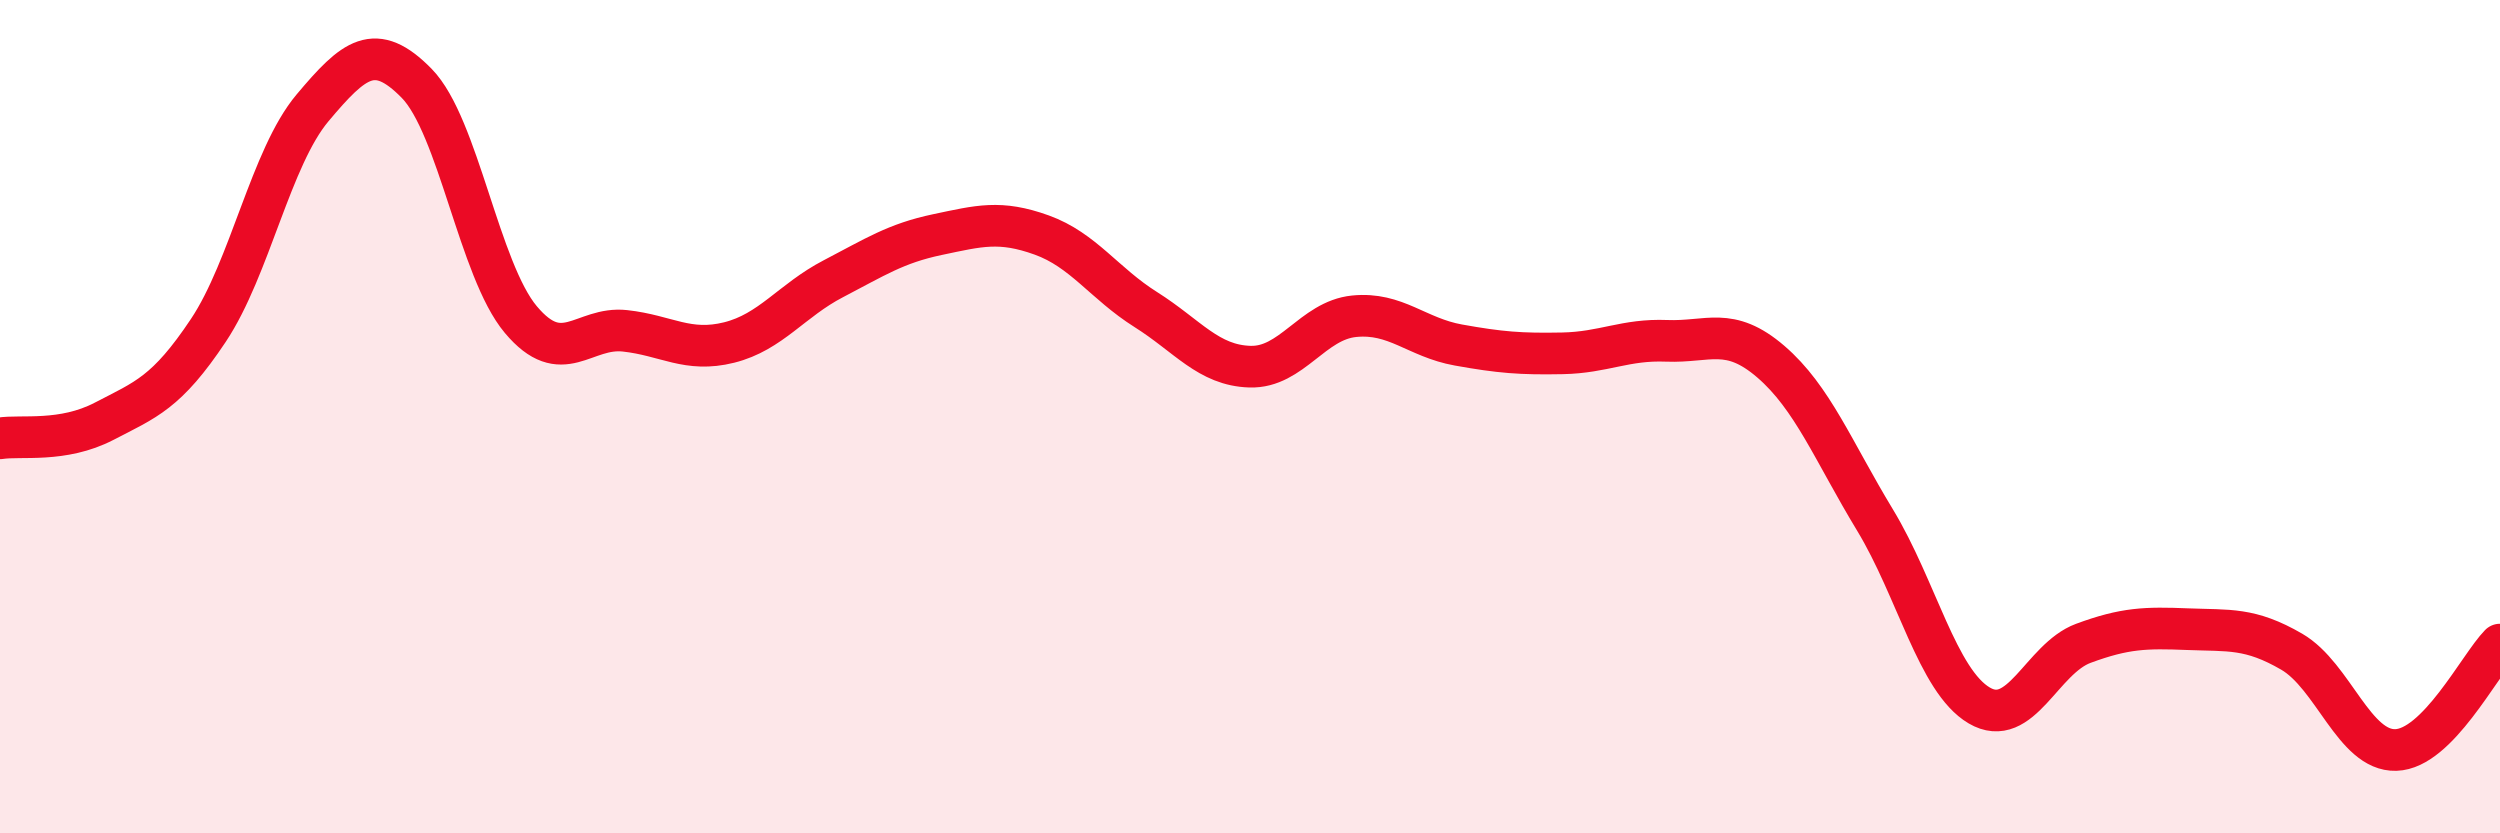 
    <svg width="60" height="20" viewBox="0 0 60 20" xmlns="http://www.w3.org/2000/svg">
      <path
        d="M 0,10.52 C 0.5,10.44 1.5,10.63 2.5,10.11 C 3.5,9.59 4,9.43 5,7.93 C 6,6.43 6.5,3.78 7.5,2.59 C 8.5,1.4 9,0.98 10,2 C 11,3.02 11.5,6.48 12.5,7.67 C 13.5,8.86 14,7.83 15,7.94 C 16,8.05 16.5,8.47 17.5,8.22 C 18.5,7.97 19,7.21 20,6.69 C 21,6.17 21.5,5.84 22.5,5.63 C 23.5,5.42 24,5.28 25,5.64 C 26,6 26.5,6.8 27.5,7.43 C 28.5,8.06 29,8.77 30,8.8 C 31,8.83 31.5,7.69 32.5,7.59 C 33.5,7.49 34,8.1 35,8.28 C 36,8.46 36.5,8.5 37.5,8.48 C 38.5,8.46 39,8.14 40,8.18 C 41,8.22 41.5,7.82 42.5,8.68 C 43.5,9.54 44,10.83 45,12.48 C 46,14.13 46.5,16.34 47.5,16.93 C 48.5,17.52 49,15.81 50,15.44 C 51,15.07 51.5,15.06 52.5,15.1 C 53.5,15.14 54,15.06 55,15.64 C 56,16.22 56.5,18.03 57.5,18 C 58.5,17.97 59.5,15.98 60,15.47L60 20L0 20Z"
        fill="#EB0A25"
        opacity="0.1"
        stroke-linecap="round"
        stroke-linejoin="round"
      />
      <path
        d="M 0,10.52 C 0.5,10.44 1.5,10.63 2.5,10.11 C 3.5,9.59 4,9.43 5,7.93 C 6,6.43 6.5,3.78 7.5,2.59 C 8.5,1.4 9,0.98 10,2 C 11,3.02 11.5,6.48 12.5,7.67 C 13.5,8.86 14,7.83 15,7.94 C 16,8.05 16.5,8.47 17.5,8.22 C 18.5,7.97 19,7.21 20,6.69 C 21,6.17 21.5,5.84 22.5,5.63 C 23.5,5.42 24,5.28 25,5.64 C 26,6 26.5,6.8 27.5,7.43 C 28.5,8.06 29,8.77 30,8.8 C 31,8.83 31.5,7.69 32.5,7.59 C 33.5,7.49 34,8.1 35,8.28 C 36,8.46 36.5,8.5 37.5,8.48 C 38.5,8.46 39,8.14 40,8.18 C 41,8.22 41.5,7.82 42.5,8.68 C 43.5,9.54 44,10.83 45,12.48 C 46,14.13 46.5,16.34 47.5,16.93 C 48.5,17.52 49,15.81 50,15.44 C 51,15.07 51.5,15.06 52.5,15.1 C 53.5,15.14 54,15.06 55,15.64 C 56,16.22 56.5,18.03 57.5,18 C 58.5,17.97 59.5,15.98 60,15.47"
        stroke="#EB0A25"
        stroke-width="1"
        fill="none"
        stroke-linecap="round"
        stroke-linejoin="round"
      />
    </svg>
  